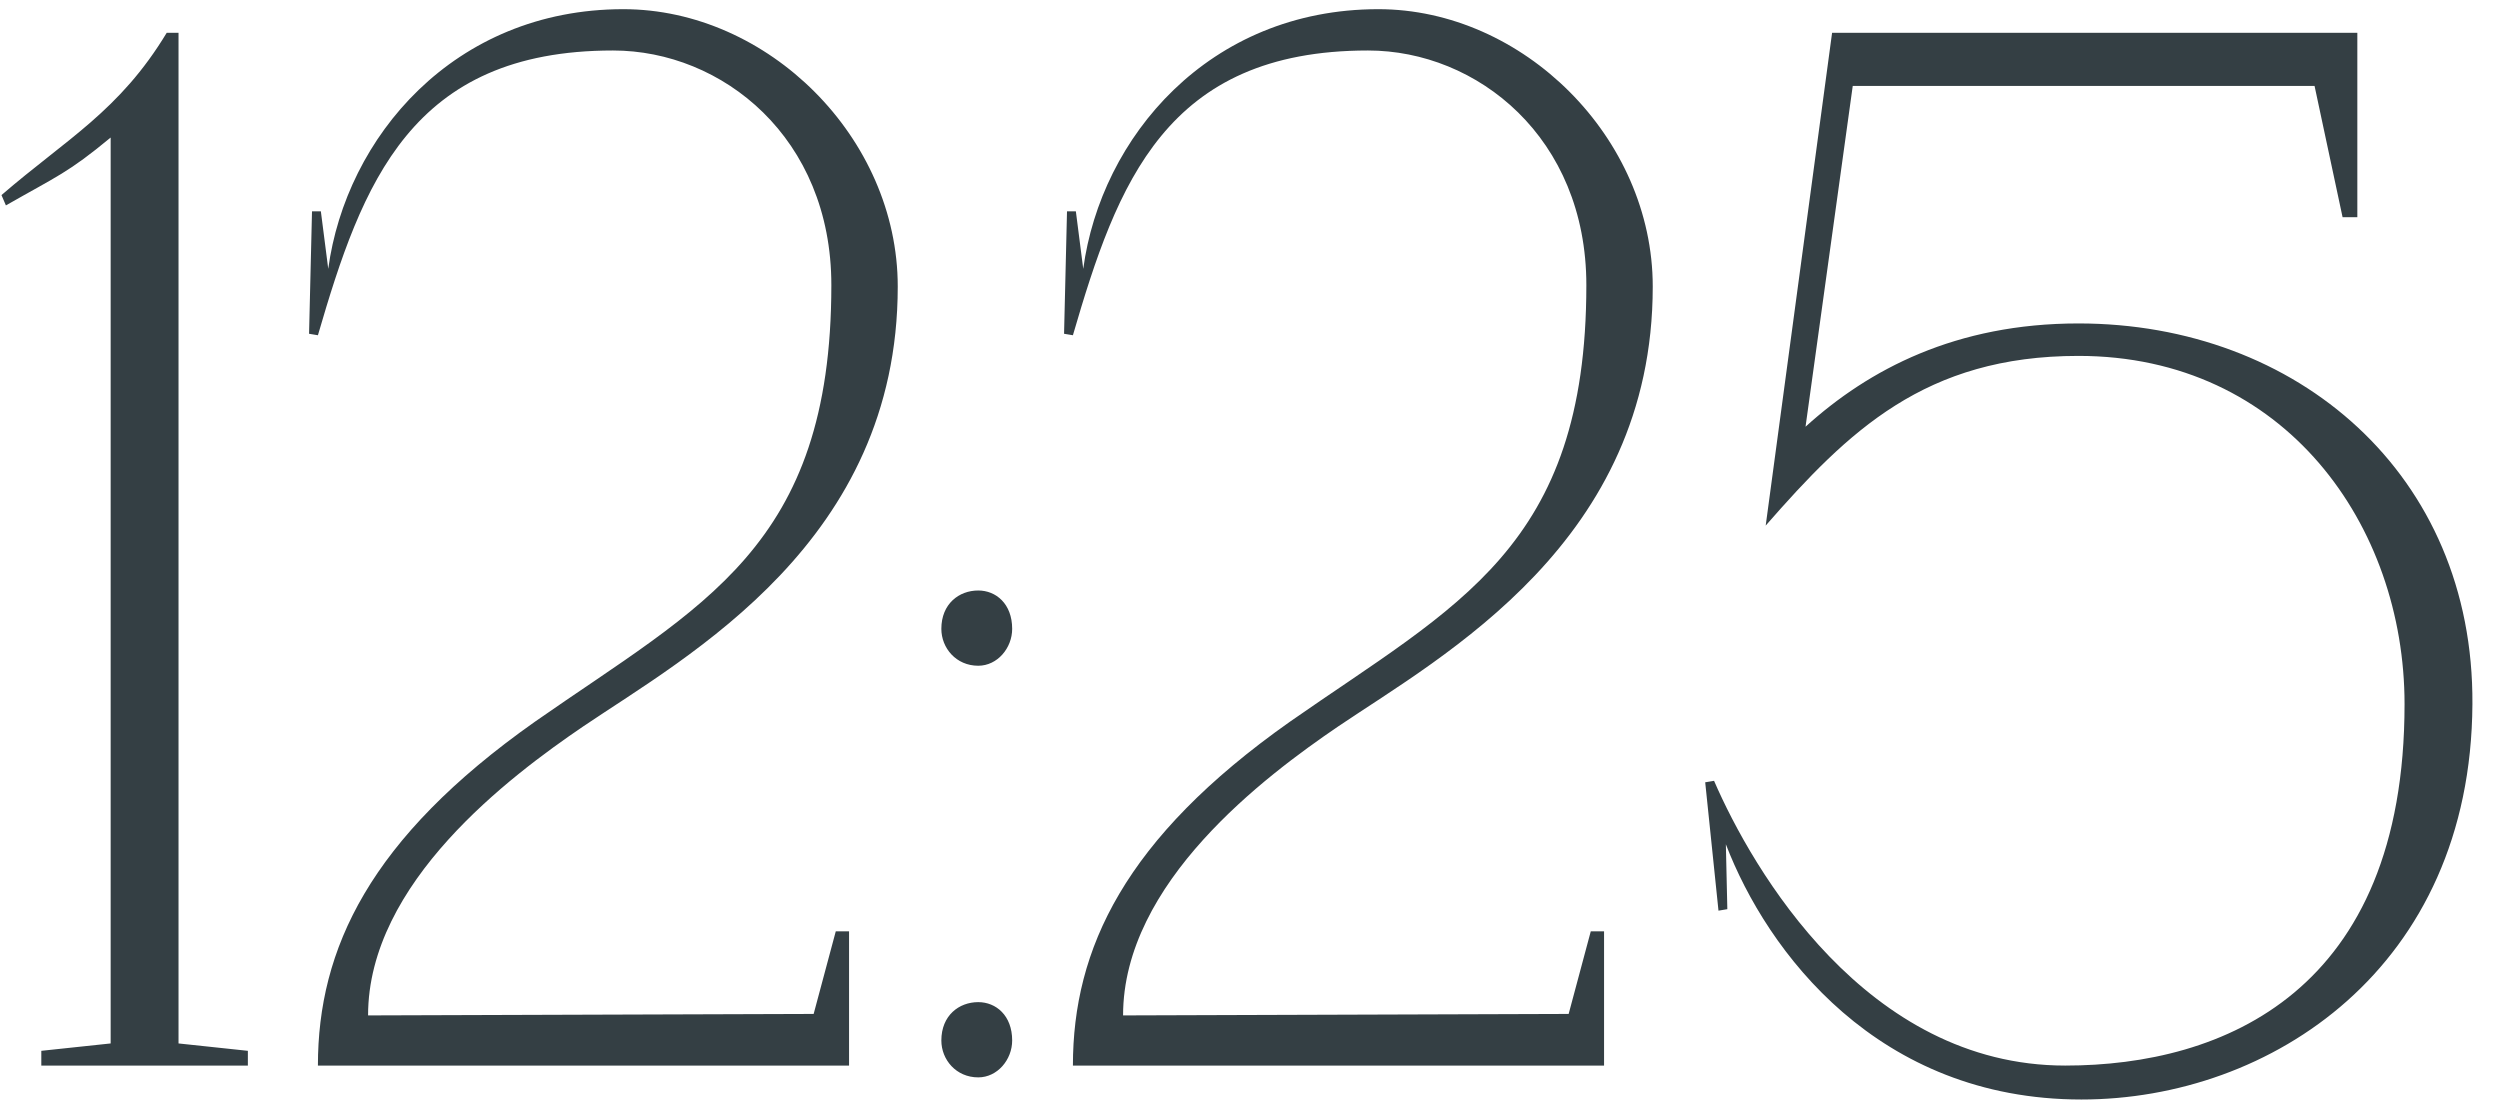 <?xml version="1.0" encoding="UTF-8"?> <svg xmlns="http://www.w3.org/2000/svg" width="61" height="27" viewBox="0 0 61 27" fill="none"><path d="M0.036 4.76C1.62 3.392 2.916 2.708 4.068 0.8H4.356V1.34V25.46L6.048 25.64V26H1.008V25.64L2.7 25.46V3.356C1.656 4.22 1.404 4.292 0.144 5.012L0.036 4.76ZM7.757 26C7.757 23.156 9.017 20.456 13.049 17.612C17.117 14.768 20.285 13.364 20.285 6.956C20.285 3.356 17.621 1.232 14.957 1.232C10.025 1.232 8.837 4.472 7.757 8.18L7.541 8.144L7.613 5.156H7.829L8.009 6.56C8.441 3.356 11.069 0.224 15.209 0.224C18.737 0.224 21.905 3.356 21.905 6.992C21.905 13.22 16.793 15.992 14.237 17.72C12.437 18.944 8.981 21.536 8.981 24.776L19.853 24.74L20.393 22.724H20.717V26H7.757ZM22.969 15.344C22.969 14.732 23.401 14.408 23.869 14.408C24.301 14.408 24.697 14.732 24.697 15.344C24.697 15.812 24.337 16.244 23.869 16.244C23.329 16.244 22.969 15.812 22.969 15.344ZM22.969 25.388C22.969 24.776 23.401 24.452 23.869 24.452C24.301 24.452 24.697 24.776 24.697 25.388C24.697 25.856 24.337 26.288 23.869 26.288C23.329 26.288 22.969 25.856 22.969 25.388ZM26.179 26C26.179 23.156 27.439 20.456 31.471 17.612C35.539 14.768 38.707 13.364 38.707 6.956C38.707 3.356 36.043 1.232 33.379 1.232C28.447 1.232 27.259 4.472 26.179 8.18L25.963 8.144L26.035 5.156H26.251L26.431 6.56C26.863 3.356 29.491 0.224 33.631 0.224C37.159 0.224 40.327 3.356 40.327 6.992C40.327 13.22 35.215 15.992 32.659 17.72C30.859 18.944 27.403 21.536 27.403 24.776L38.275 24.74L38.815 22.724H39.139V26H26.179ZM42.111 20.6L42.147 22.184L41.931 22.22L41.607 19.088L41.823 19.052C42.759 21.212 45.531 26 50.391 26C54.243 26 58.671 24.2 58.671 17.18C58.671 12.824 55.755 8.684 50.715 8.684C46.971 8.684 45.099 10.52 43.083 12.824L44.703 0.8H57.519V5.3H57.159L56.475 2.096H45.207L44.055 10.412C45.603 9.008 47.727 7.892 50.715 7.892C56.043 7.892 60.363 11.564 60.327 17.18C60.291 23.624 55.395 26.828 50.787 26.828C45.819 26.828 43.119 23.228 42.111 20.6Z" fill="#343F44"></path></svg> 